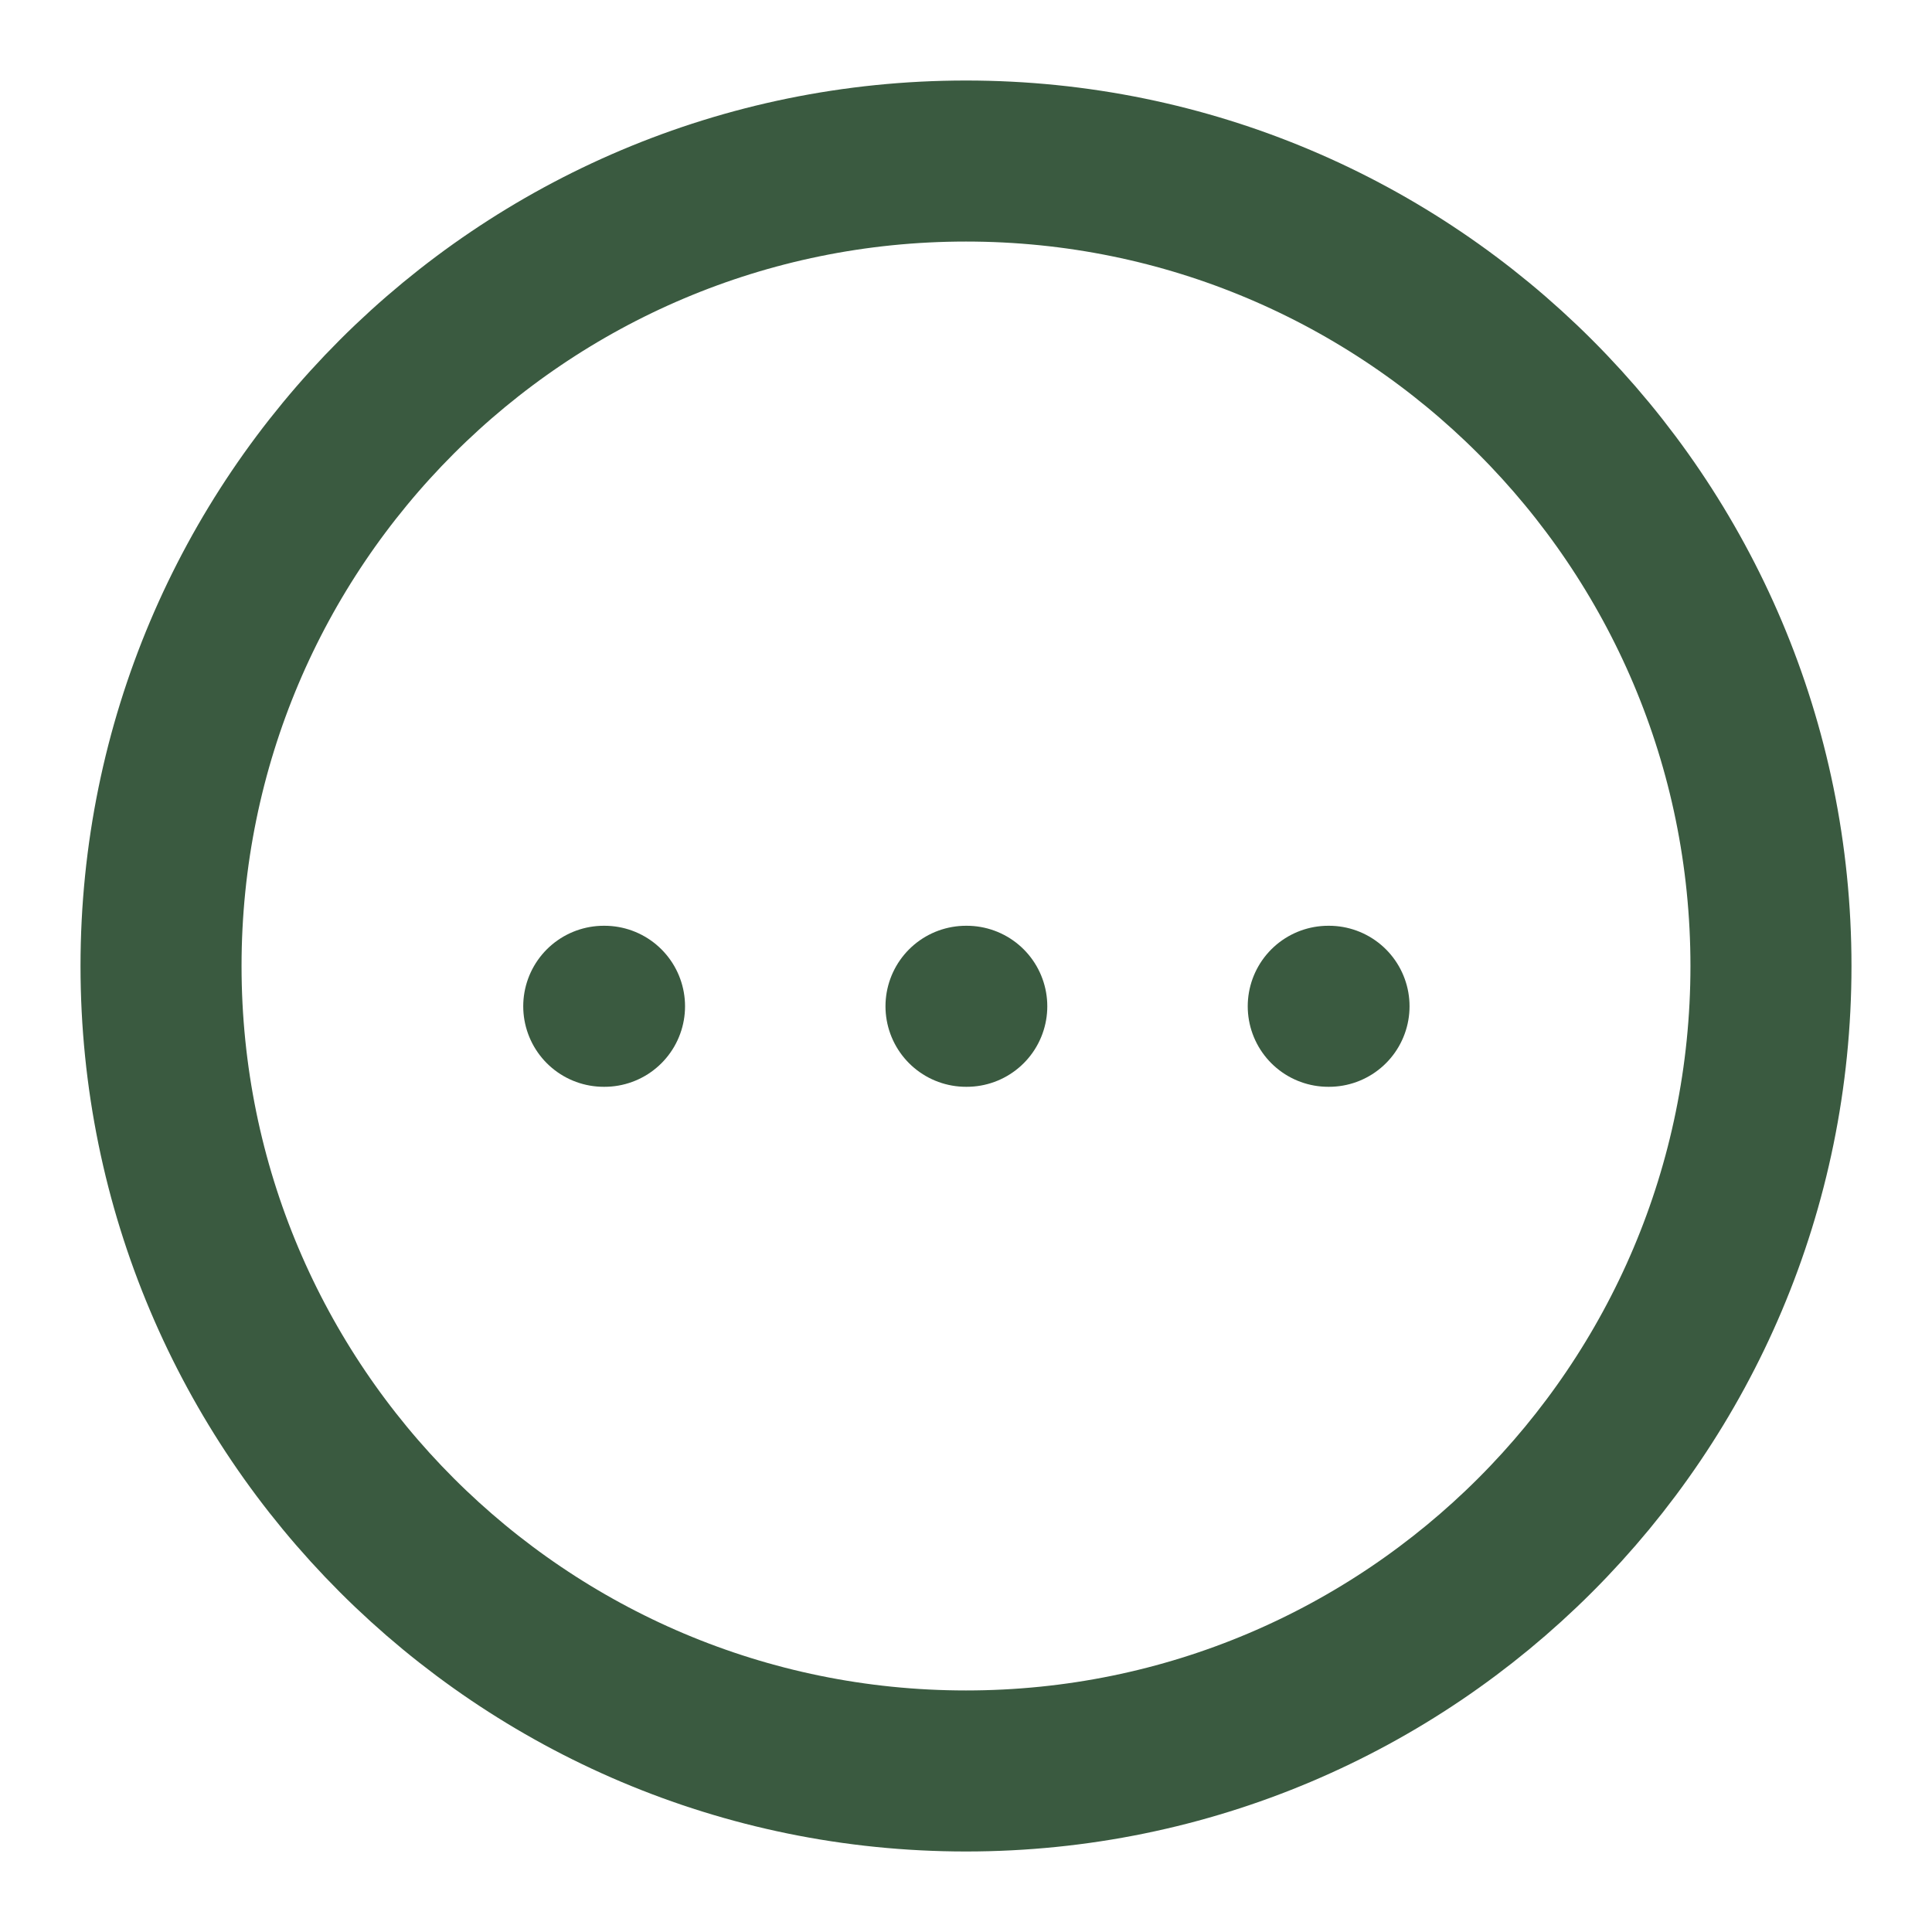 <svg width="20" height="20" viewBox="0 0 20 20" fill="none" xmlns="http://www.w3.org/2000/svg">
<path d="M10 18.333C14.602 18.333 18.333 14.602 18.333 10C18.333 5.398 14.602 1.667 10 1.667C5.397 1.667 1.667 5.398 1.667 10C1.667 14.602 5.397 18.333 10 18.333Z" stroke="#3A5A40" stroke-width="1.667" stroke-linecap="round" stroke-linejoin="round"/>
<path d="M6.25 10.417H6.258" stroke="#3A5A40" stroke-width="1.667" stroke-linecap="round" stroke-linejoin="round"/>
<path d="M10 10.417H10.008" stroke="#3A5A40" stroke-width="1.667" stroke-linecap="round" stroke-linejoin="round"/>
<path d="M13.75 10.417H13.758" stroke="#3A5A40" stroke-width="1.667" stroke-linecap="round" stroke-linejoin="round"/>
</svg>
